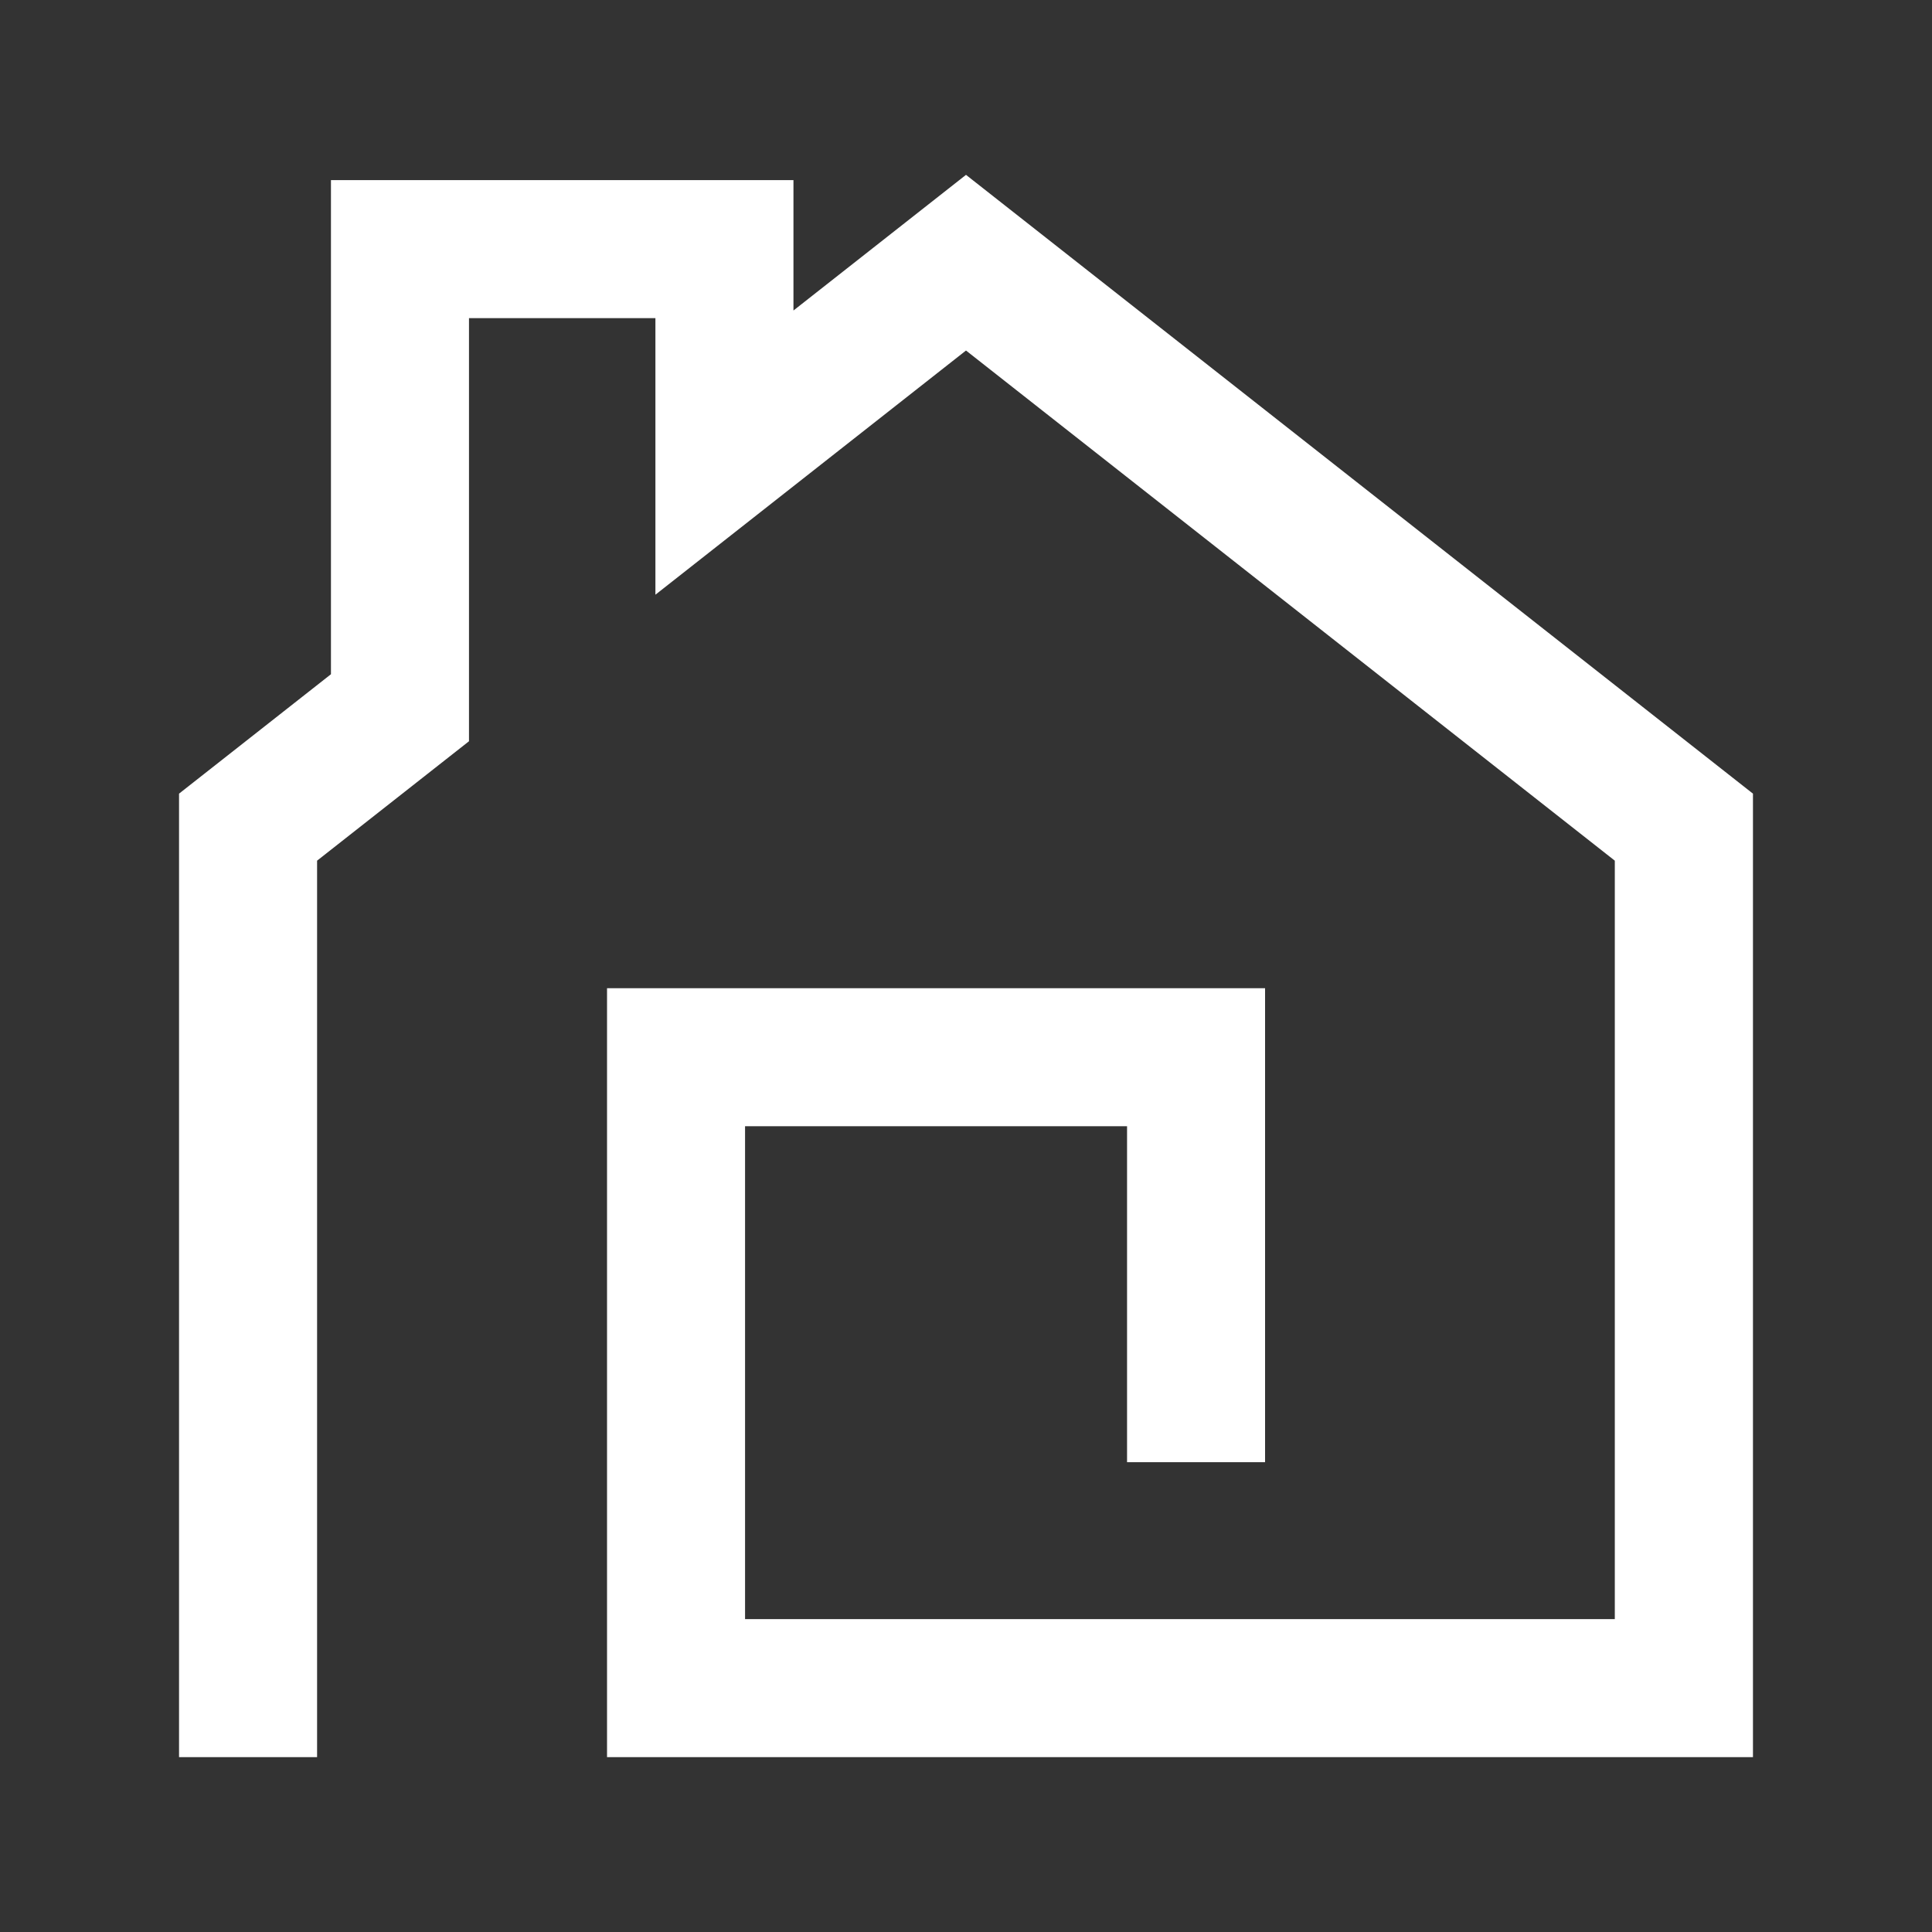 <?xml version="1.0" encoding="UTF-8"?>
<!DOCTYPE svg PUBLIC "-//W3C//DTD SVG 1.1//EN" "http://www.w3.org/Graphics/SVG/1.1/DTD/svg11.dtd">
<!-- Creator: CorelDRAW -->
<svg xmlns="http://www.w3.org/2000/svg" xml:space="preserve" width="1000px" height="1000px" version="1.1" style="shape-rendering:geometricPrecision; text-rendering:geometricPrecision; image-rendering:optimizeQuality; fill-rule:evenodd; clip-rule:evenodd"
viewBox="0 0 1000 1000"
 xmlns:xlink="http://www.w3.org/1999/xlink"
 xmlns:xodm="http://www.corel.com/coreldraw/odm/2003">
 <rect x="0" y="0" width="1000" height="1000" fill="#333333" stroke="none"/>
 <defs>
  <style type="text/css">
   <![CDATA[
    .fil0 {fill:white;fill-rule:nonzero}
   ]]>
  </style>
 </defs>
 <g id="Слой_x0020_1">
  <polygon class="fil0" points="907.33,909.5 314.2,909.5 314.2,511.49 654.8,511.49 654.8,756.83 583.36,756.83 583.36,582.93 385.64,582.93 385.64,838.05 835.82,838.05 835.82,445.48 500,181.43 339.24,307.82 339.24,164.67 242.75,164.67 242.75,383.67 164.12,445.48 164.12,909.5 92.67,909.5 92.67,410.79 171.3,348.98 171.3,93.22 410.69,93.22 410.69,160.72 500,90.5 907.33,410.79 "/>
 </g>
</svg>
